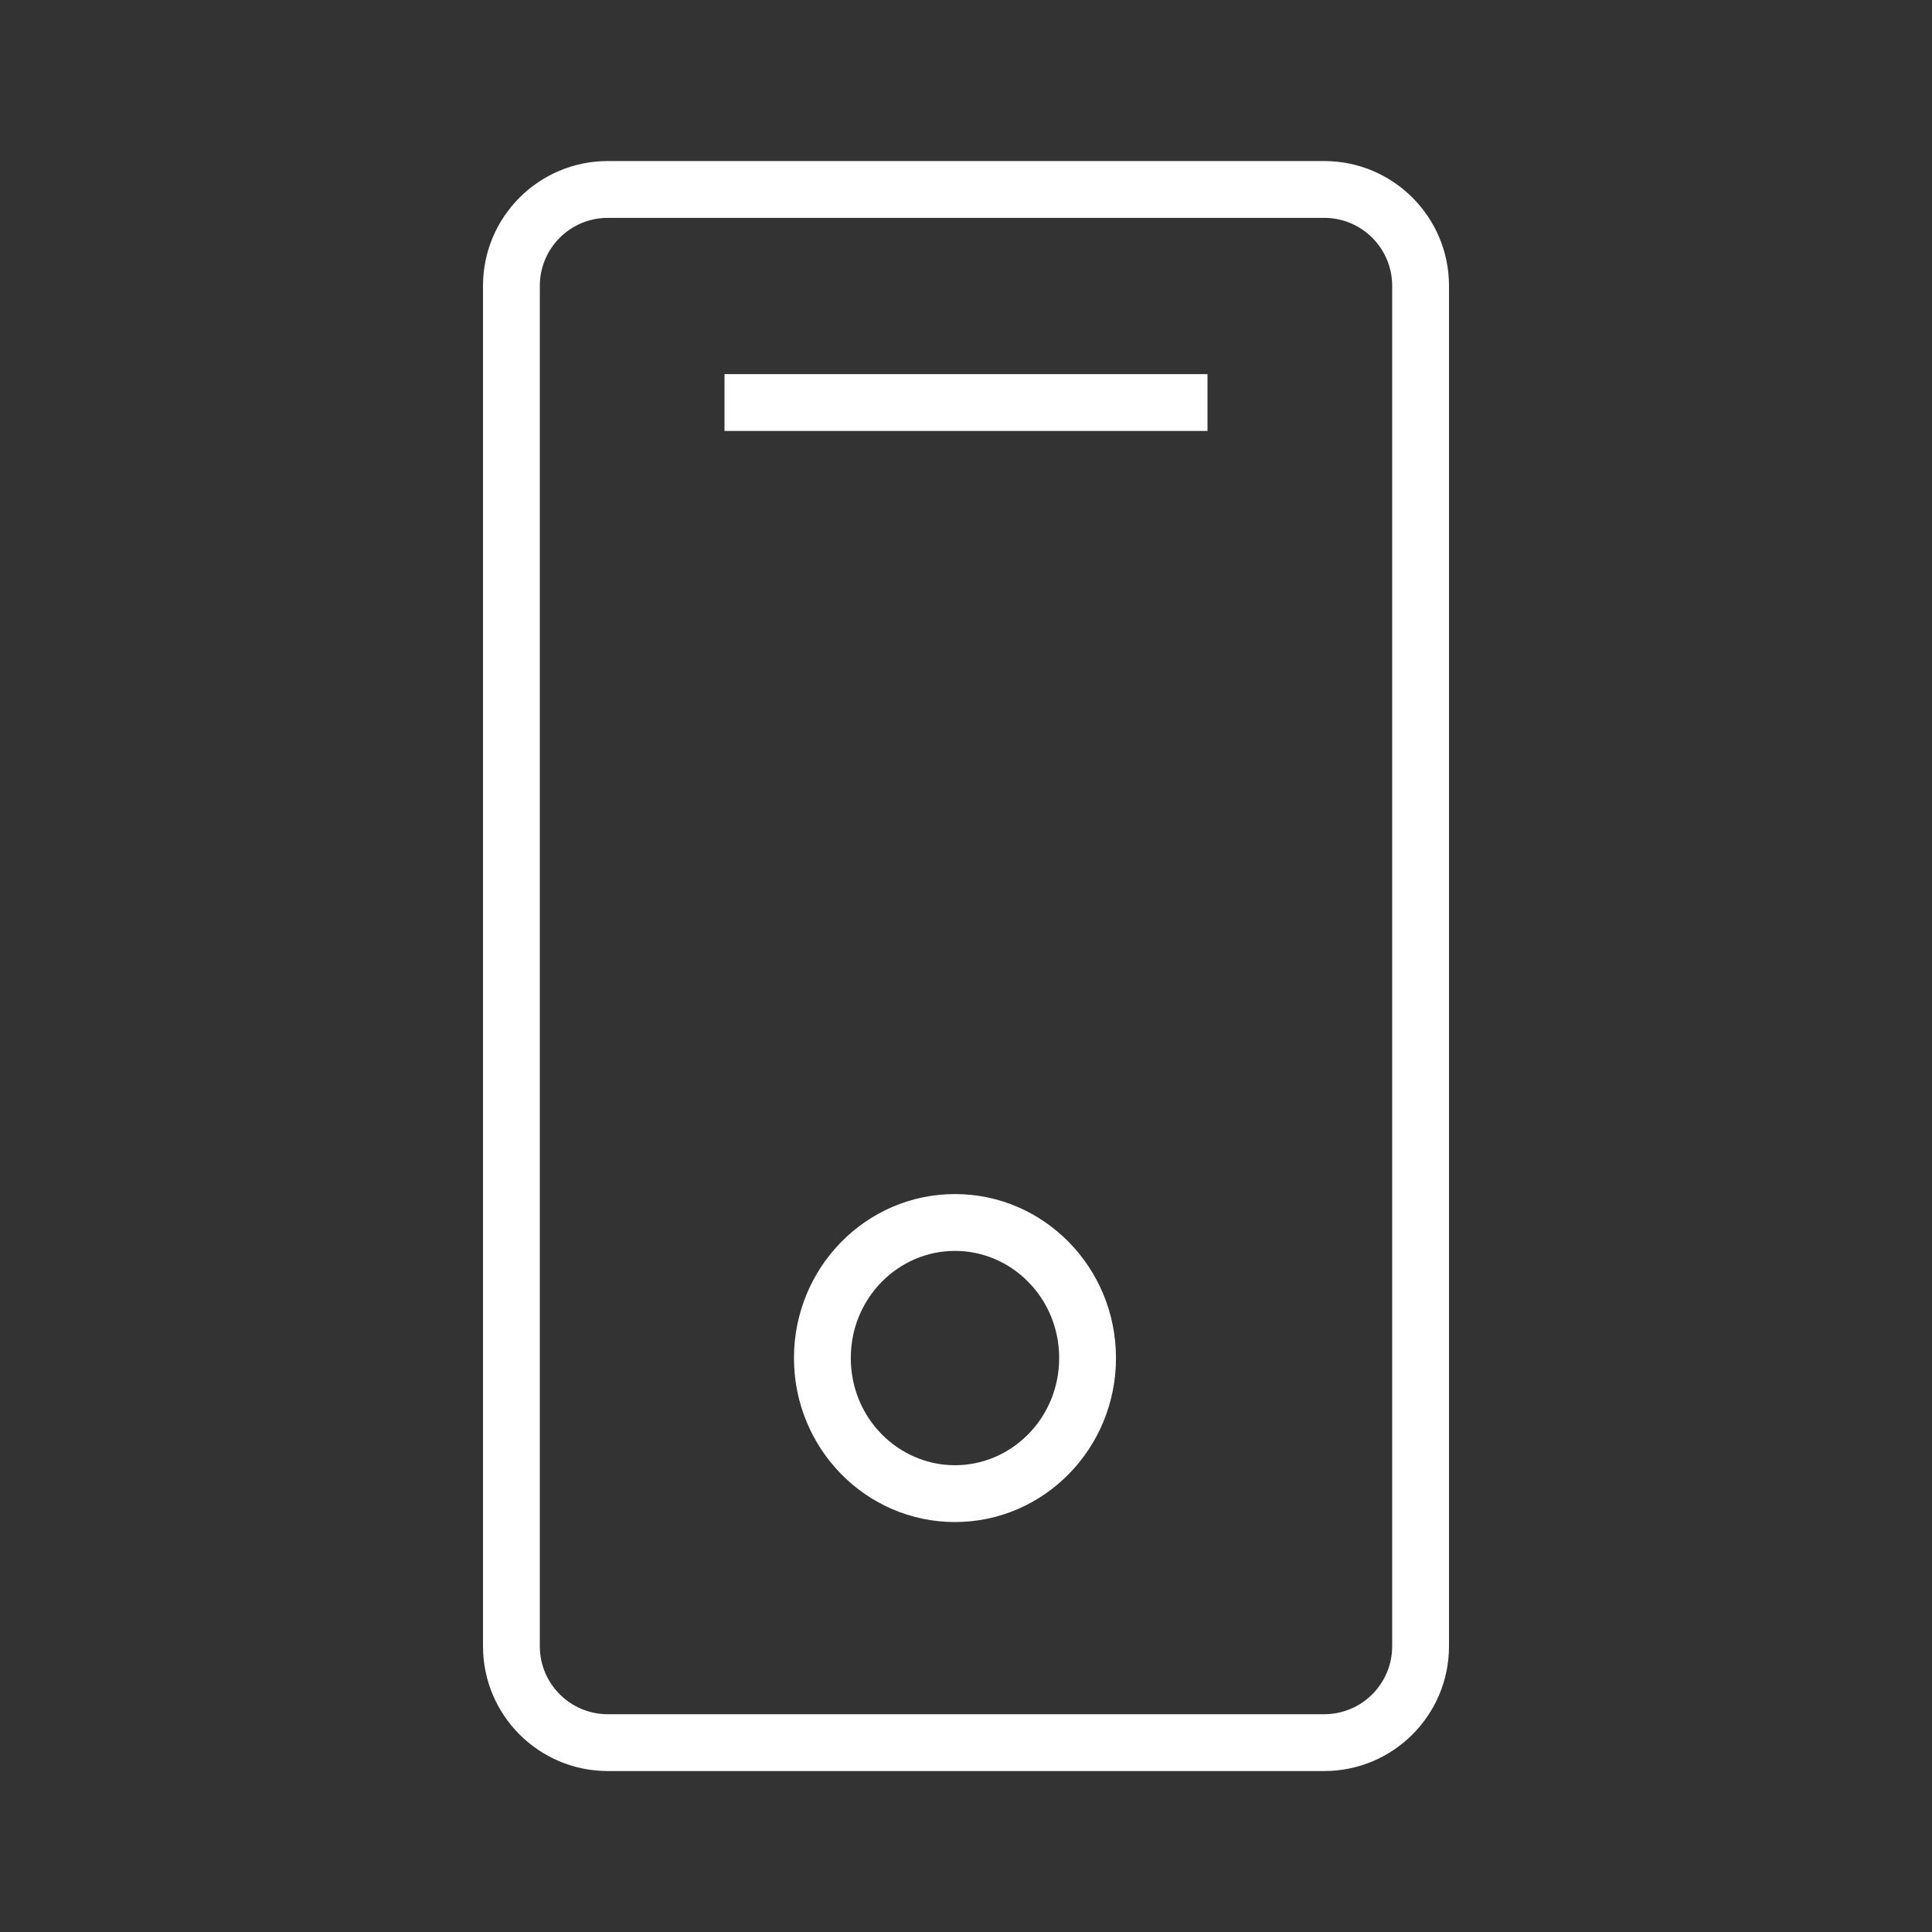 <svg width="68" height="68" viewBox="0 0 68 68" fill="none" xmlns="http://www.w3.org/2000/svg">
<rect x="0" y="0" width="68" height="68" fill="#333333" stroke="none"/>
<path fill-rule="evenodd" clip-rule="evenodd" d="M46.607 7.668H21.393C20.071 7.668 19 8.739 19 10.061V57.942C19 59.263 20.071 60.335 21.393 60.335H46.607C47.929 60.335 49 59.263 49 57.942V10.061C49 8.739 47.929 7.668 46.607 7.668ZM21.393 5.668C18.967 5.668 17 7.635 17 10.061V57.942C17 60.368 18.967 62.335 21.393 62.335H46.607C49.033 62.335 51 60.368 51 57.942V10.061C51 7.635 49.033 5.668 46.607 5.668H21.393Z" fill="white"/>
<path fill-rule="evenodd" clip-rule="evenodd" d="M42.5 15.168H25.5V13.168H42.5V15.168Z" fill="white"/>
<path fill-rule="evenodd" clip-rule="evenodd" d="M33.612 51.571C35.603 51.571 37.279 49.917 37.279 47.799C37.279 45.681 35.603 44.027 33.612 44.027C31.621 44.027 29.945 45.681 29.945 47.799C29.945 49.917 31.621 51.571 33.612 51.571ZM33.612 53.571C36.742 53.571 39.279 50.986 39.279 47.799C39.279 44.611 36.742 42.027 33.612 42.027C30.482 42.027 27.945 44.611 27.945 47.799C27.945 50.986 30.482 53.571 33.612 53.571Z" fill="white"/>
</svg>
